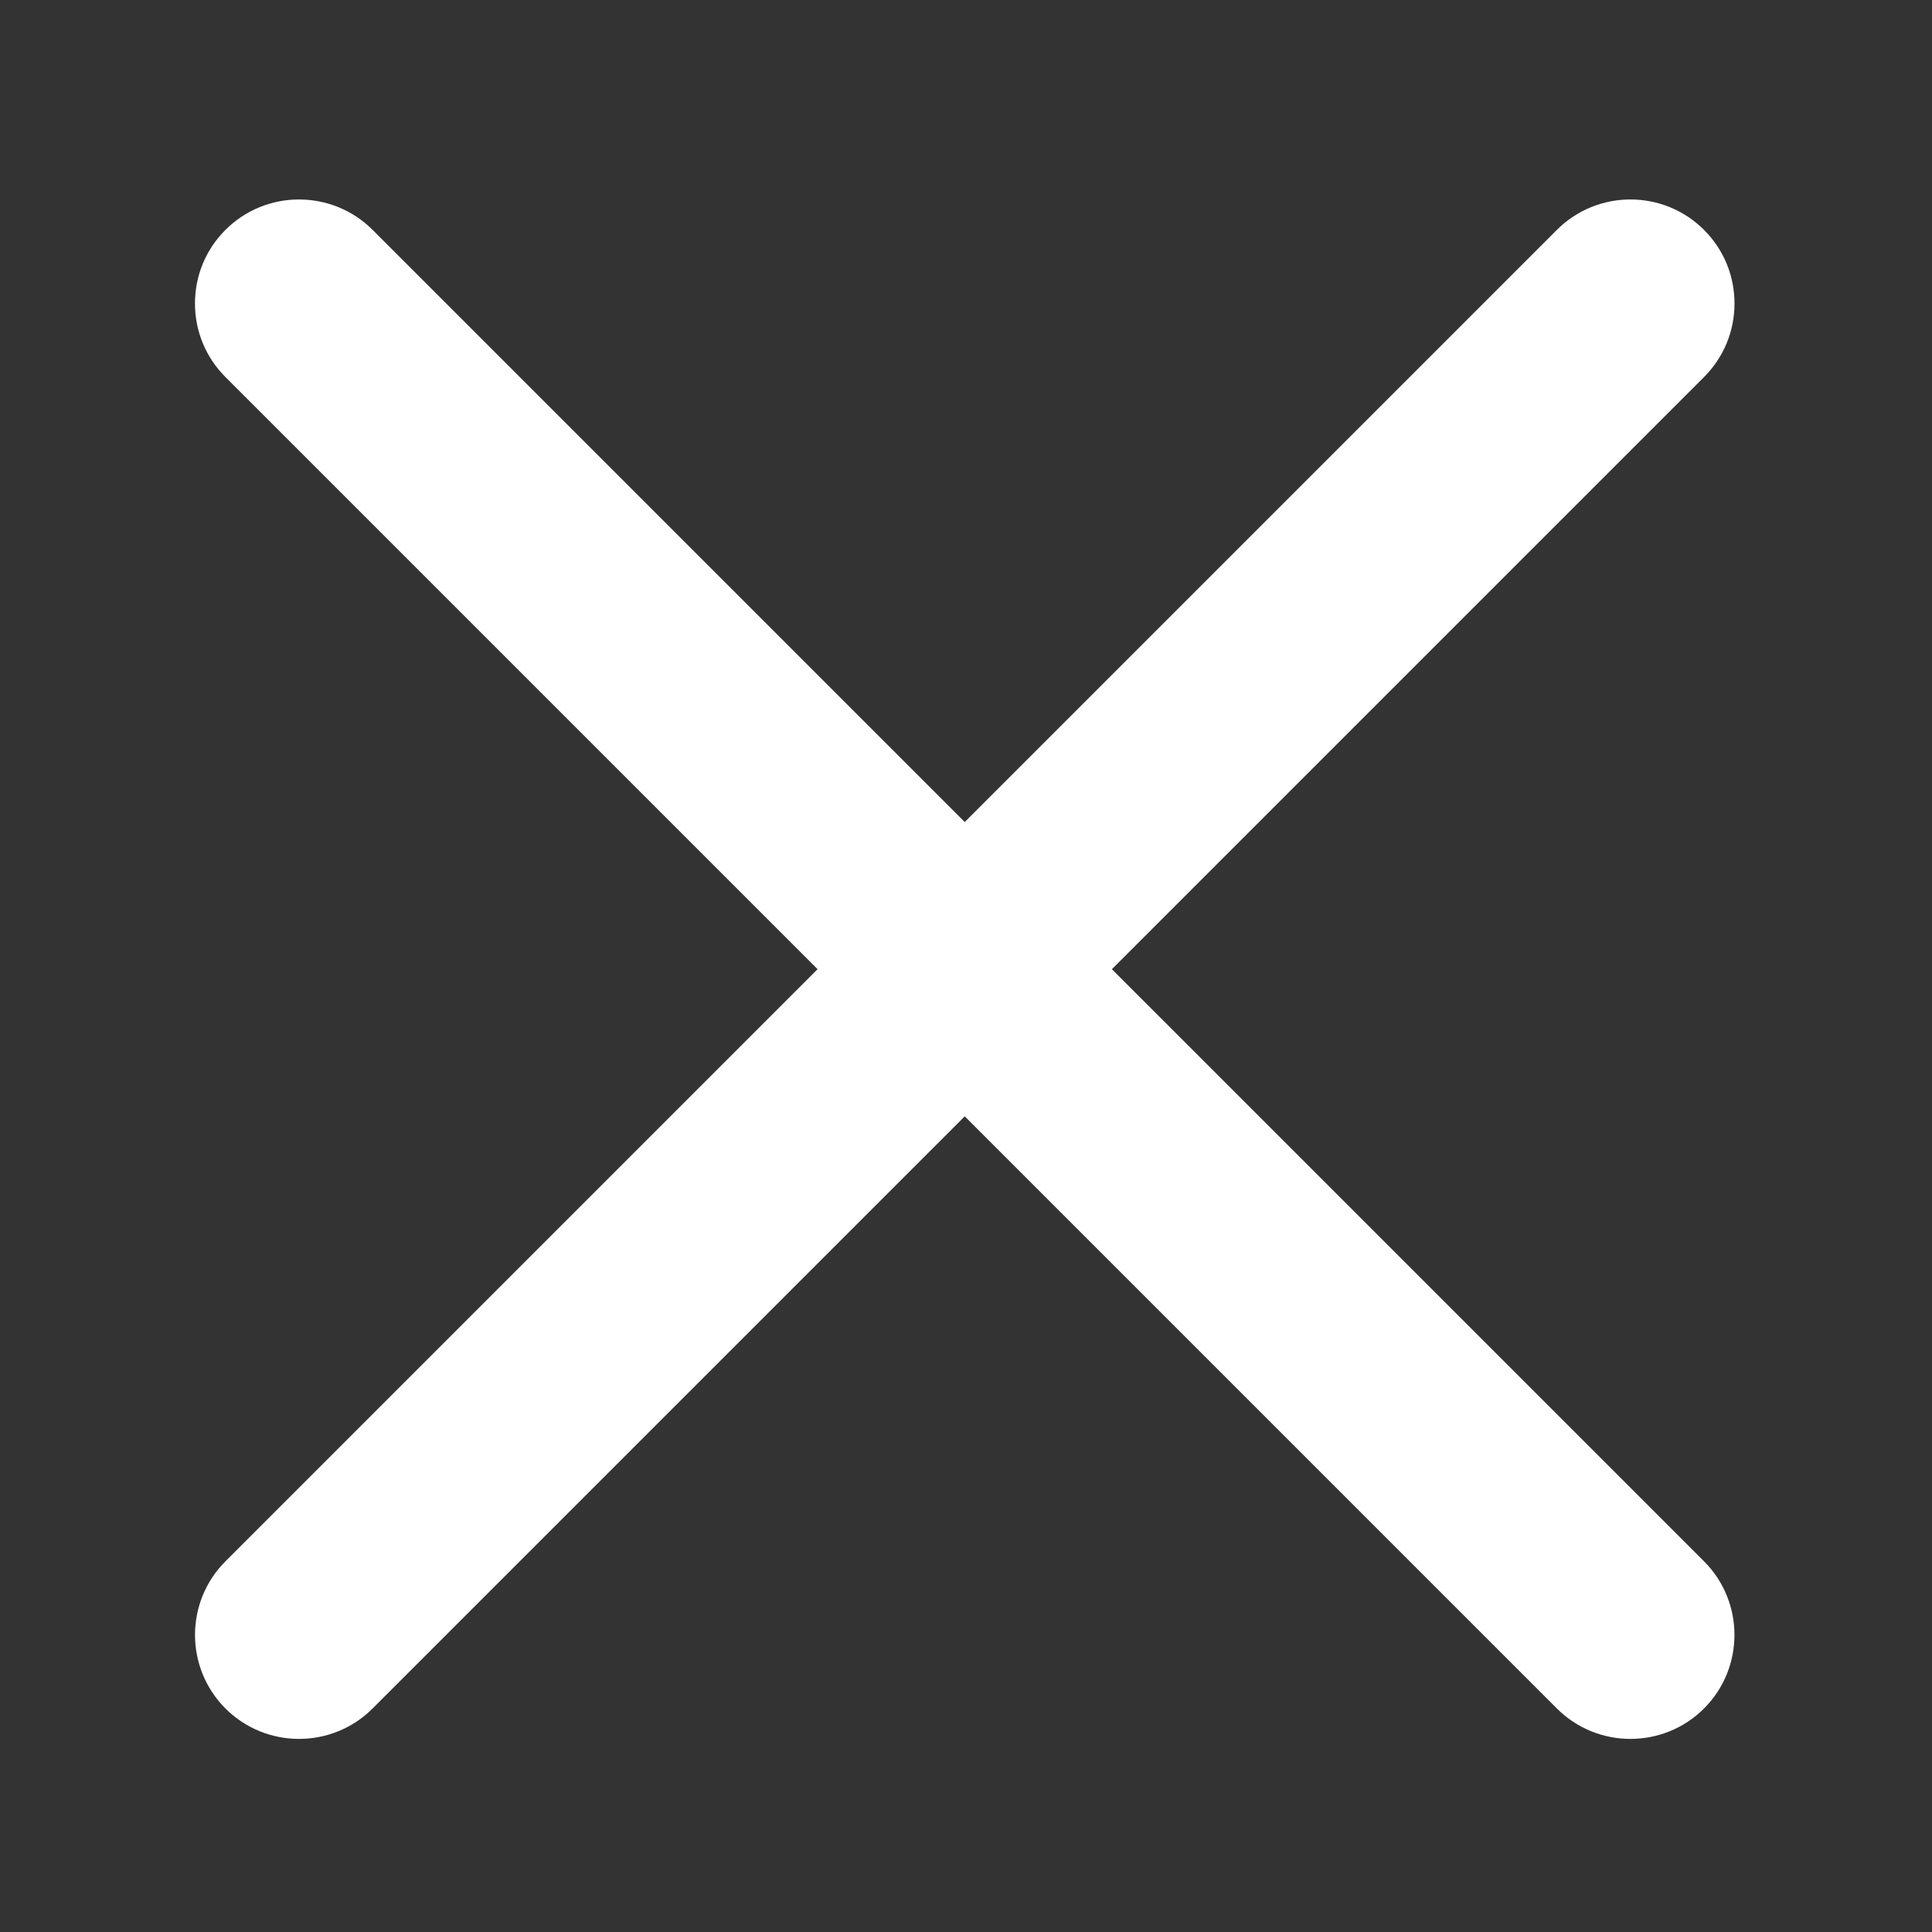 <?xml version="1.0" standalone="no"?><!DOCTYPE svg PUBLIC "-//W3C//DTD SVG 1.1//EN" "http://www.w3.org/Graphics/SVG/1.1/DTD/svg11.dtd"><svg class="icon" width="200px" height="200.00px" viewBox="0 0 1024 1024" version="1.1" xmlns="http://www.w3.org/2000/svg"><rect x="0" y="0" width="1024" height="1024" fill="#333333" stroke="none"/><path fill="#ffffff" d="M825.174 905.526c21.503 21.504 56.492 21.504 77.996 0 21.504-21.504 21.504-56.493 0-77.996L589.325 513.686l3.618-3.617 310.226-310.228c10.416-10.416 16.153-24.266 16.153-38.997s-5.737-28.581-16.153-38.997c-21.503-21.503-56.492-21.504-77.996 0L511.331 435.69 197.486 121.847c-10.752-10.752-24.875-16.127-38.997-16.127-14.124 0-28.246 5.375-38.998 16.127-10.417 10.416-16.154 24.266-16.154 38.997s5.737 28.581 16.154 38.997l313.844 313.845L119.49 827.529c-21.504 21.504-21.504 56.493 0 77.996s56.493 21.505 77.995 0L511.33 591.682 825.174 905.526z" /></svg>